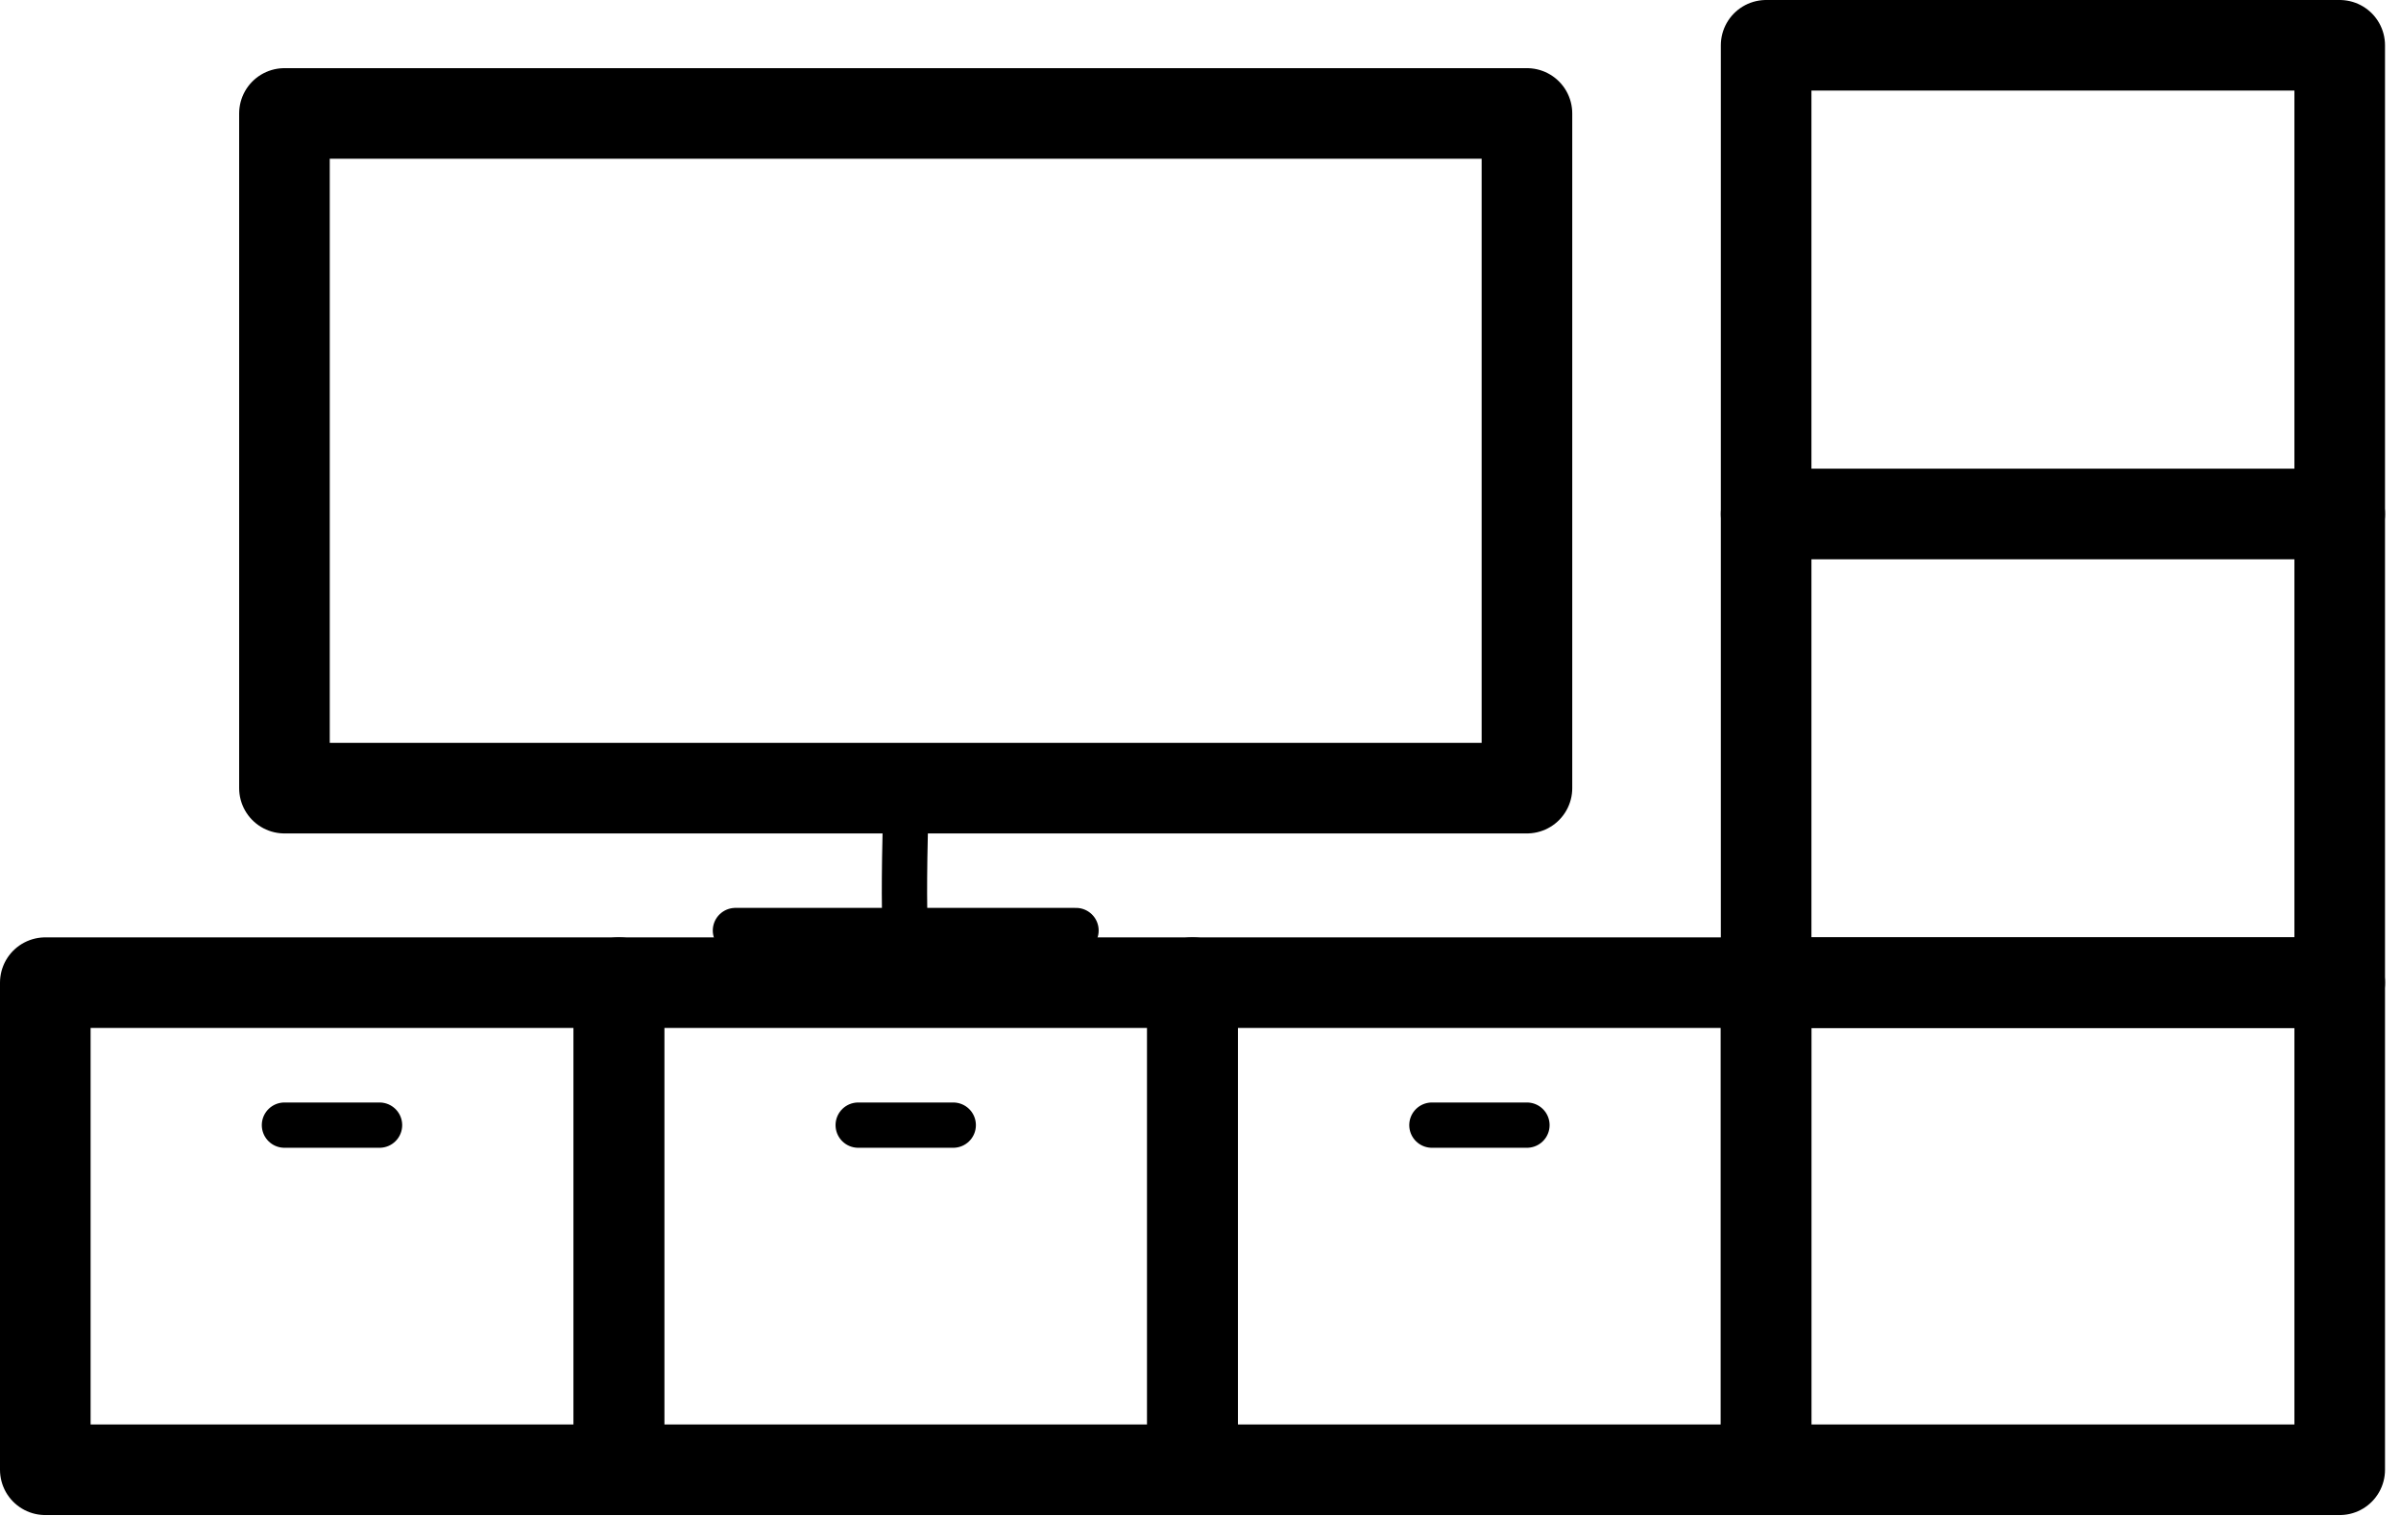 <?xml version="1.0" encoding="UTF-8"?>
<svg width="53px" height="34px" viewBox="0 0 53 34" version="1.1" xmlns="http://www.w3.org/2000/svg" xmlns:xlink="http://www.w3.org/1999/xlink">
    <!-- Generator: sketchtool 49.3 (51167) - http://www.bohemiancoding.com/sketch -->
    <title>E64F8F5B-A5C4-4BED-8F9C-7145FF0B9CE3</title>
    <desc>Created with sketchtool.</desc>
    <defs></defs>
    <g id="Symbols" stroke="none" stroke-width="1" fill="none" fill-rule="evenodd" stroke-linecap="round" stroke-linejoin="round">
        <g id="menu" transform="translate(-552, -17)" stroke="#000000">
            <g id="Group-17">
                <g transform="translate(544, 18)">
                    <g id="menu_icon_gostinye" transform="translate(9, 0)">
                        <path d="M50.647,10.349 L37.986,10.349" id="Stroke-1" stroke-width="2"></path>
                        <polygon id="Stroke-2" stroke-width="2" points="0 31.454 12.662 31.454 12.662 20.698 0 20.698"></polygon>
                        <polygon id="Stroke-3" stroke-width="2" points="12.662 31.454 25.324 31.454 25.324 20.698 12.662 20.698"></polygon>
                        <polygon id="Stroke-4" stroke-width="2" points="25.324 31.454 37.985 31.454 37.985 20.698 25.324 20.698"></polygon>
                        <polygon id="Stroke-5" stroke-width="2" points="37.986 31.454 50.647 31.454 50.647 20.698 37.986 20.698"></polygon>
                        <polygon id="Stroke-6" stroke-width="2" points="37.986 20.698 50.647 20.698 50.647 -0 37.986 -0"></polygon>
                        <path d="M7.378,23.844 L5.279,23.844" id="Stroke-7"></path>
                        <path d="M20.042,23.844 L17.944,23.844" id="Stroke-8"></path>
                        <path d="M32.706,23.844 L30.608,23.844" id="Stroke-9"></path>
                        <polygon id="Stroke-10" stroke-width="2" points="5.279 16.403 32.706 16.403 32.706 1.505 5.279 1.505"></polygon>
                        <path d="M18.993,16.844 C18.952,18.539 18.96,19.284 18.993,19.547" id="Stroke-11"></path>
                        <path d="M15.234,19.547 L22.752,19.547" id="Stroke-12"></path>
                    </g>
                </g>
            </g>
        </g>
    </g>
</svg>